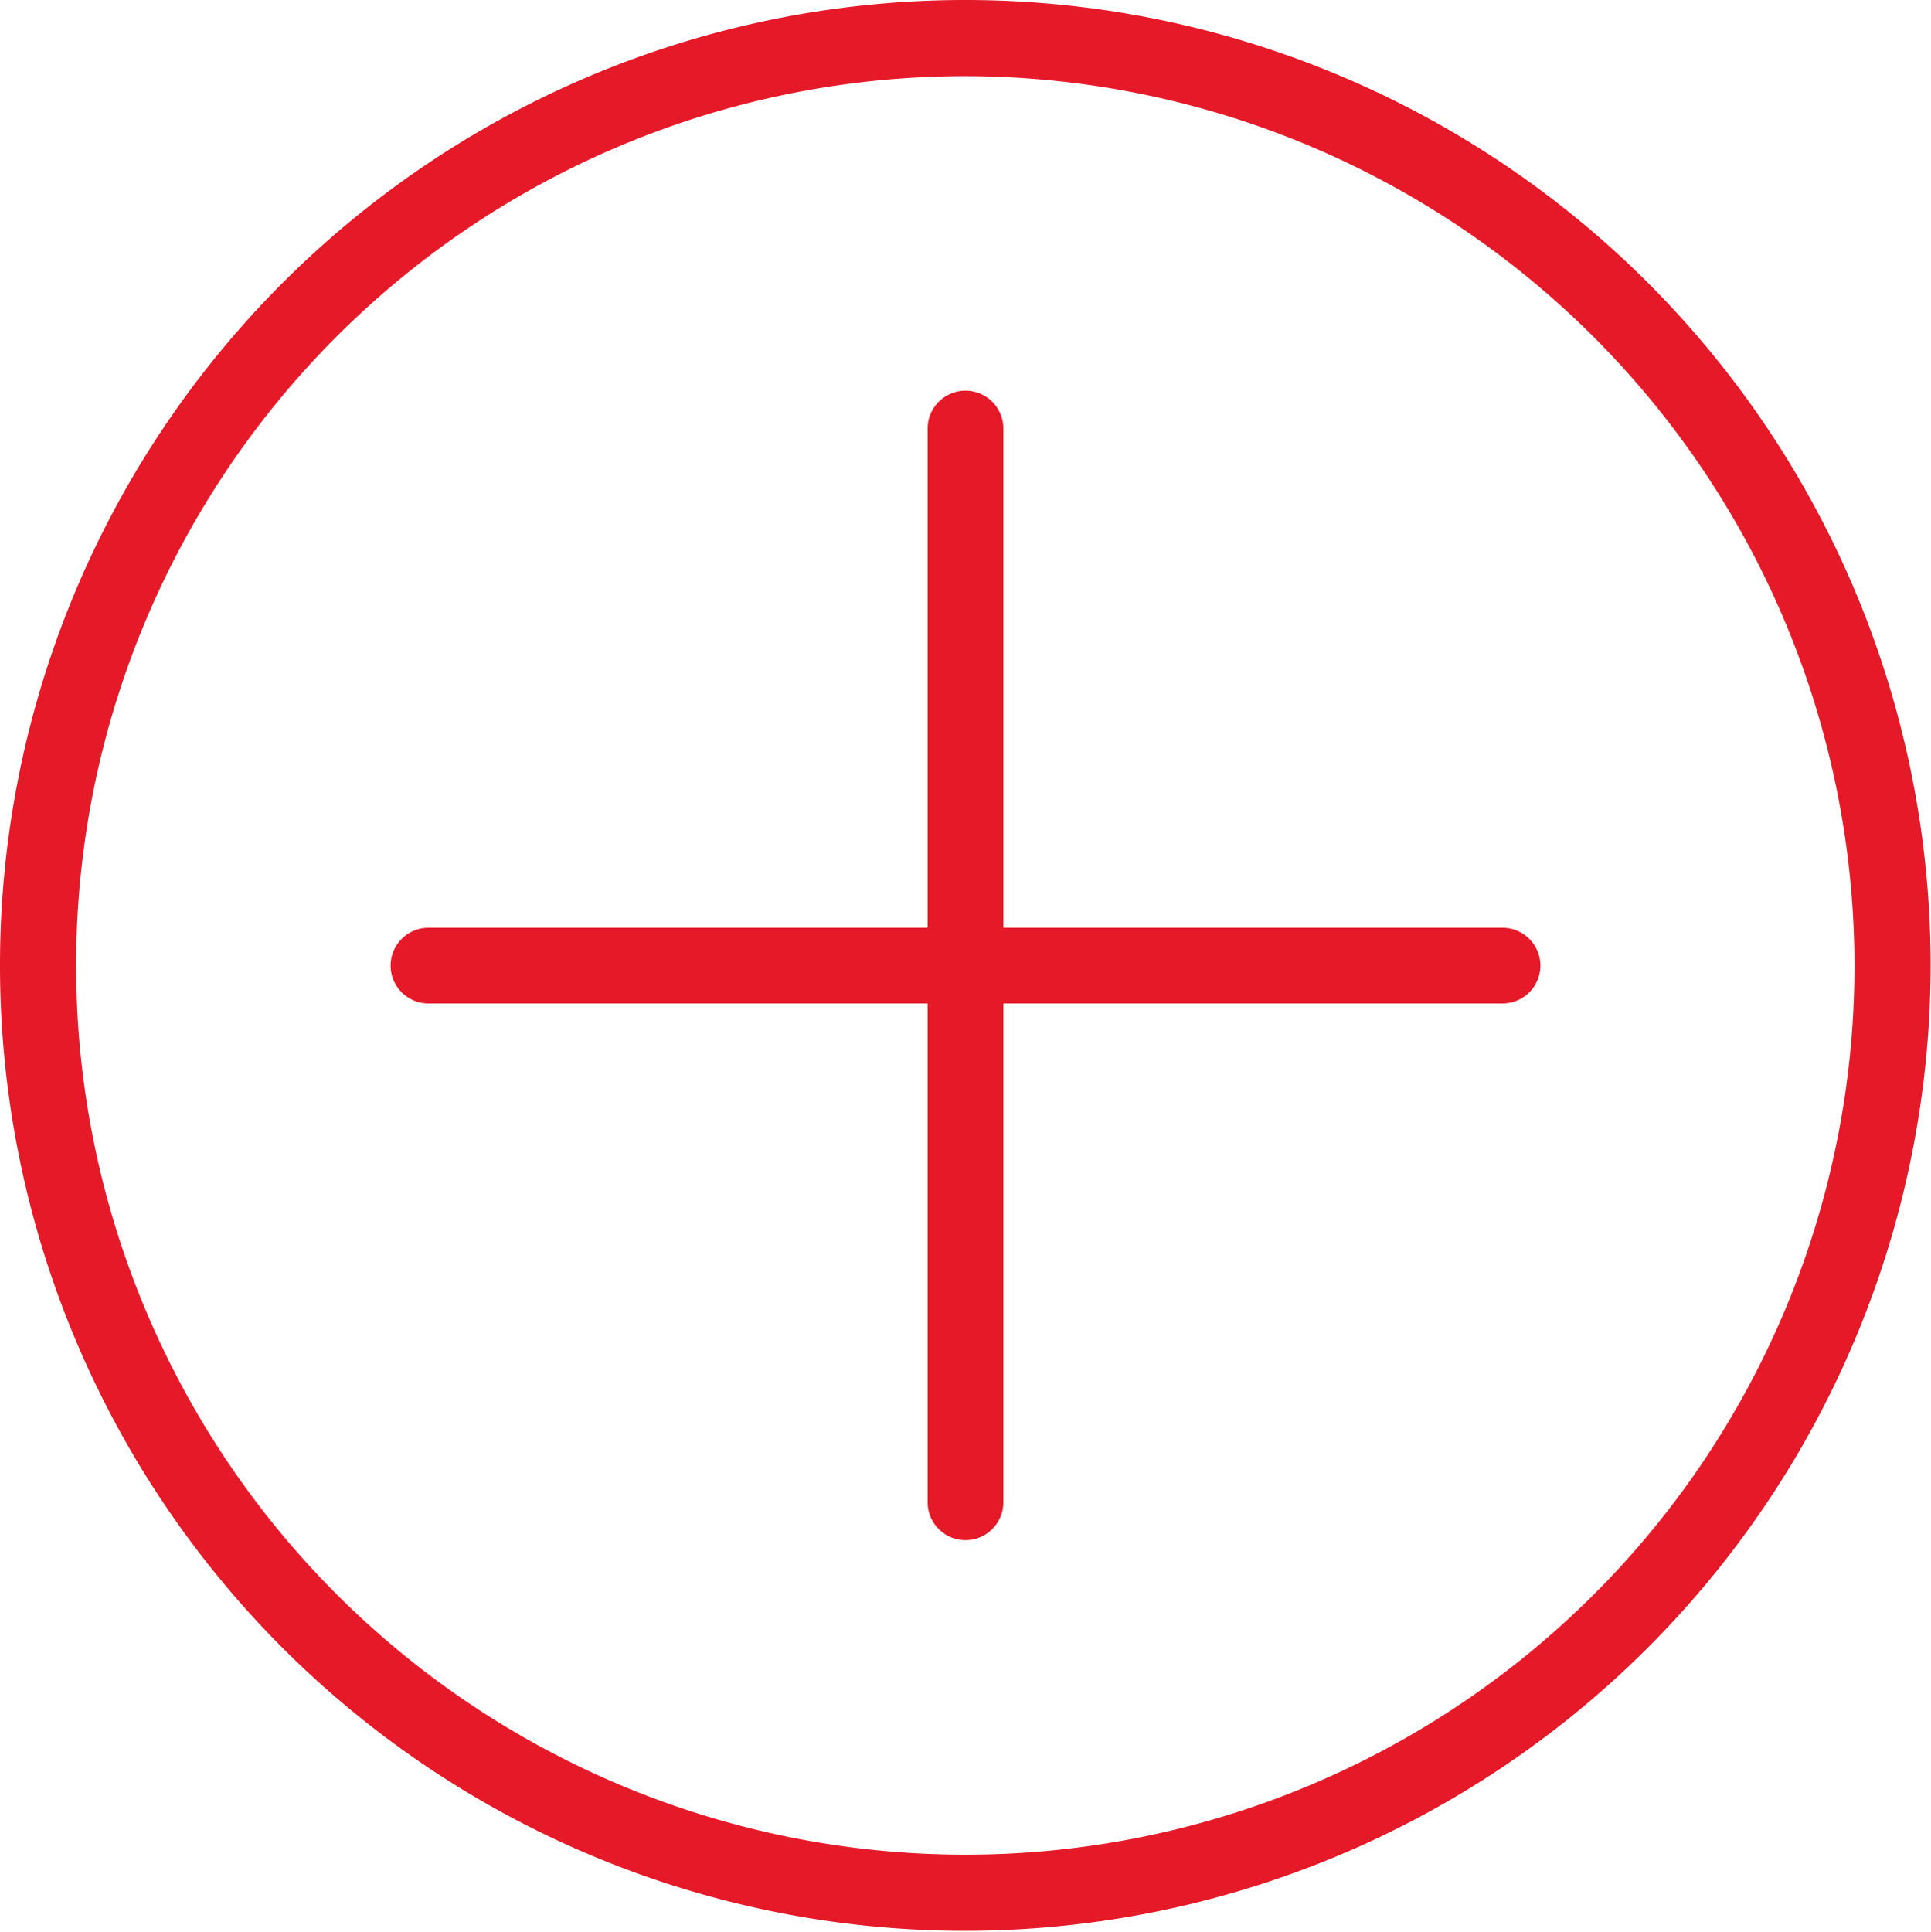 <svg xmlns="http://www.w3.org/2000/svg" width="49.21" height="49.22" viewBox="0 0 49.21 49.22">
  <defs>
    <style>
      .cls-1 {
        fill: #e61928;
        fill-rule: evenodd;
      }
    </style>
  </defs>
  <path id="_4_关注微信公" data-name="4、关注微信公" class="cls-1" d="M1052.51,5165.86a24.6,24.6,0,1,1,24.6-24.6A24.619,24.619,0,0,1,1052.51,5165.86Zm0-47.26a22.66,22.66,0,1,0,22.66,22.66A22.692,22.692,0,0,0,1052.51,5118.6Zm13.69,23.63h-12.72v12.71a0.965,0.965,0,1,1-1.93,0v-12.71h-12.72a0.965,0.965,0,1,1,0-1.93h12.72v-12.72a0.965,0.965,0,1,1,1.93,0v12.72h12.72A0.965,0.965,0,0,1,1066.2,5142.23Z" transform="translate(-1027.91 -5116.66)"/>
</svg>
